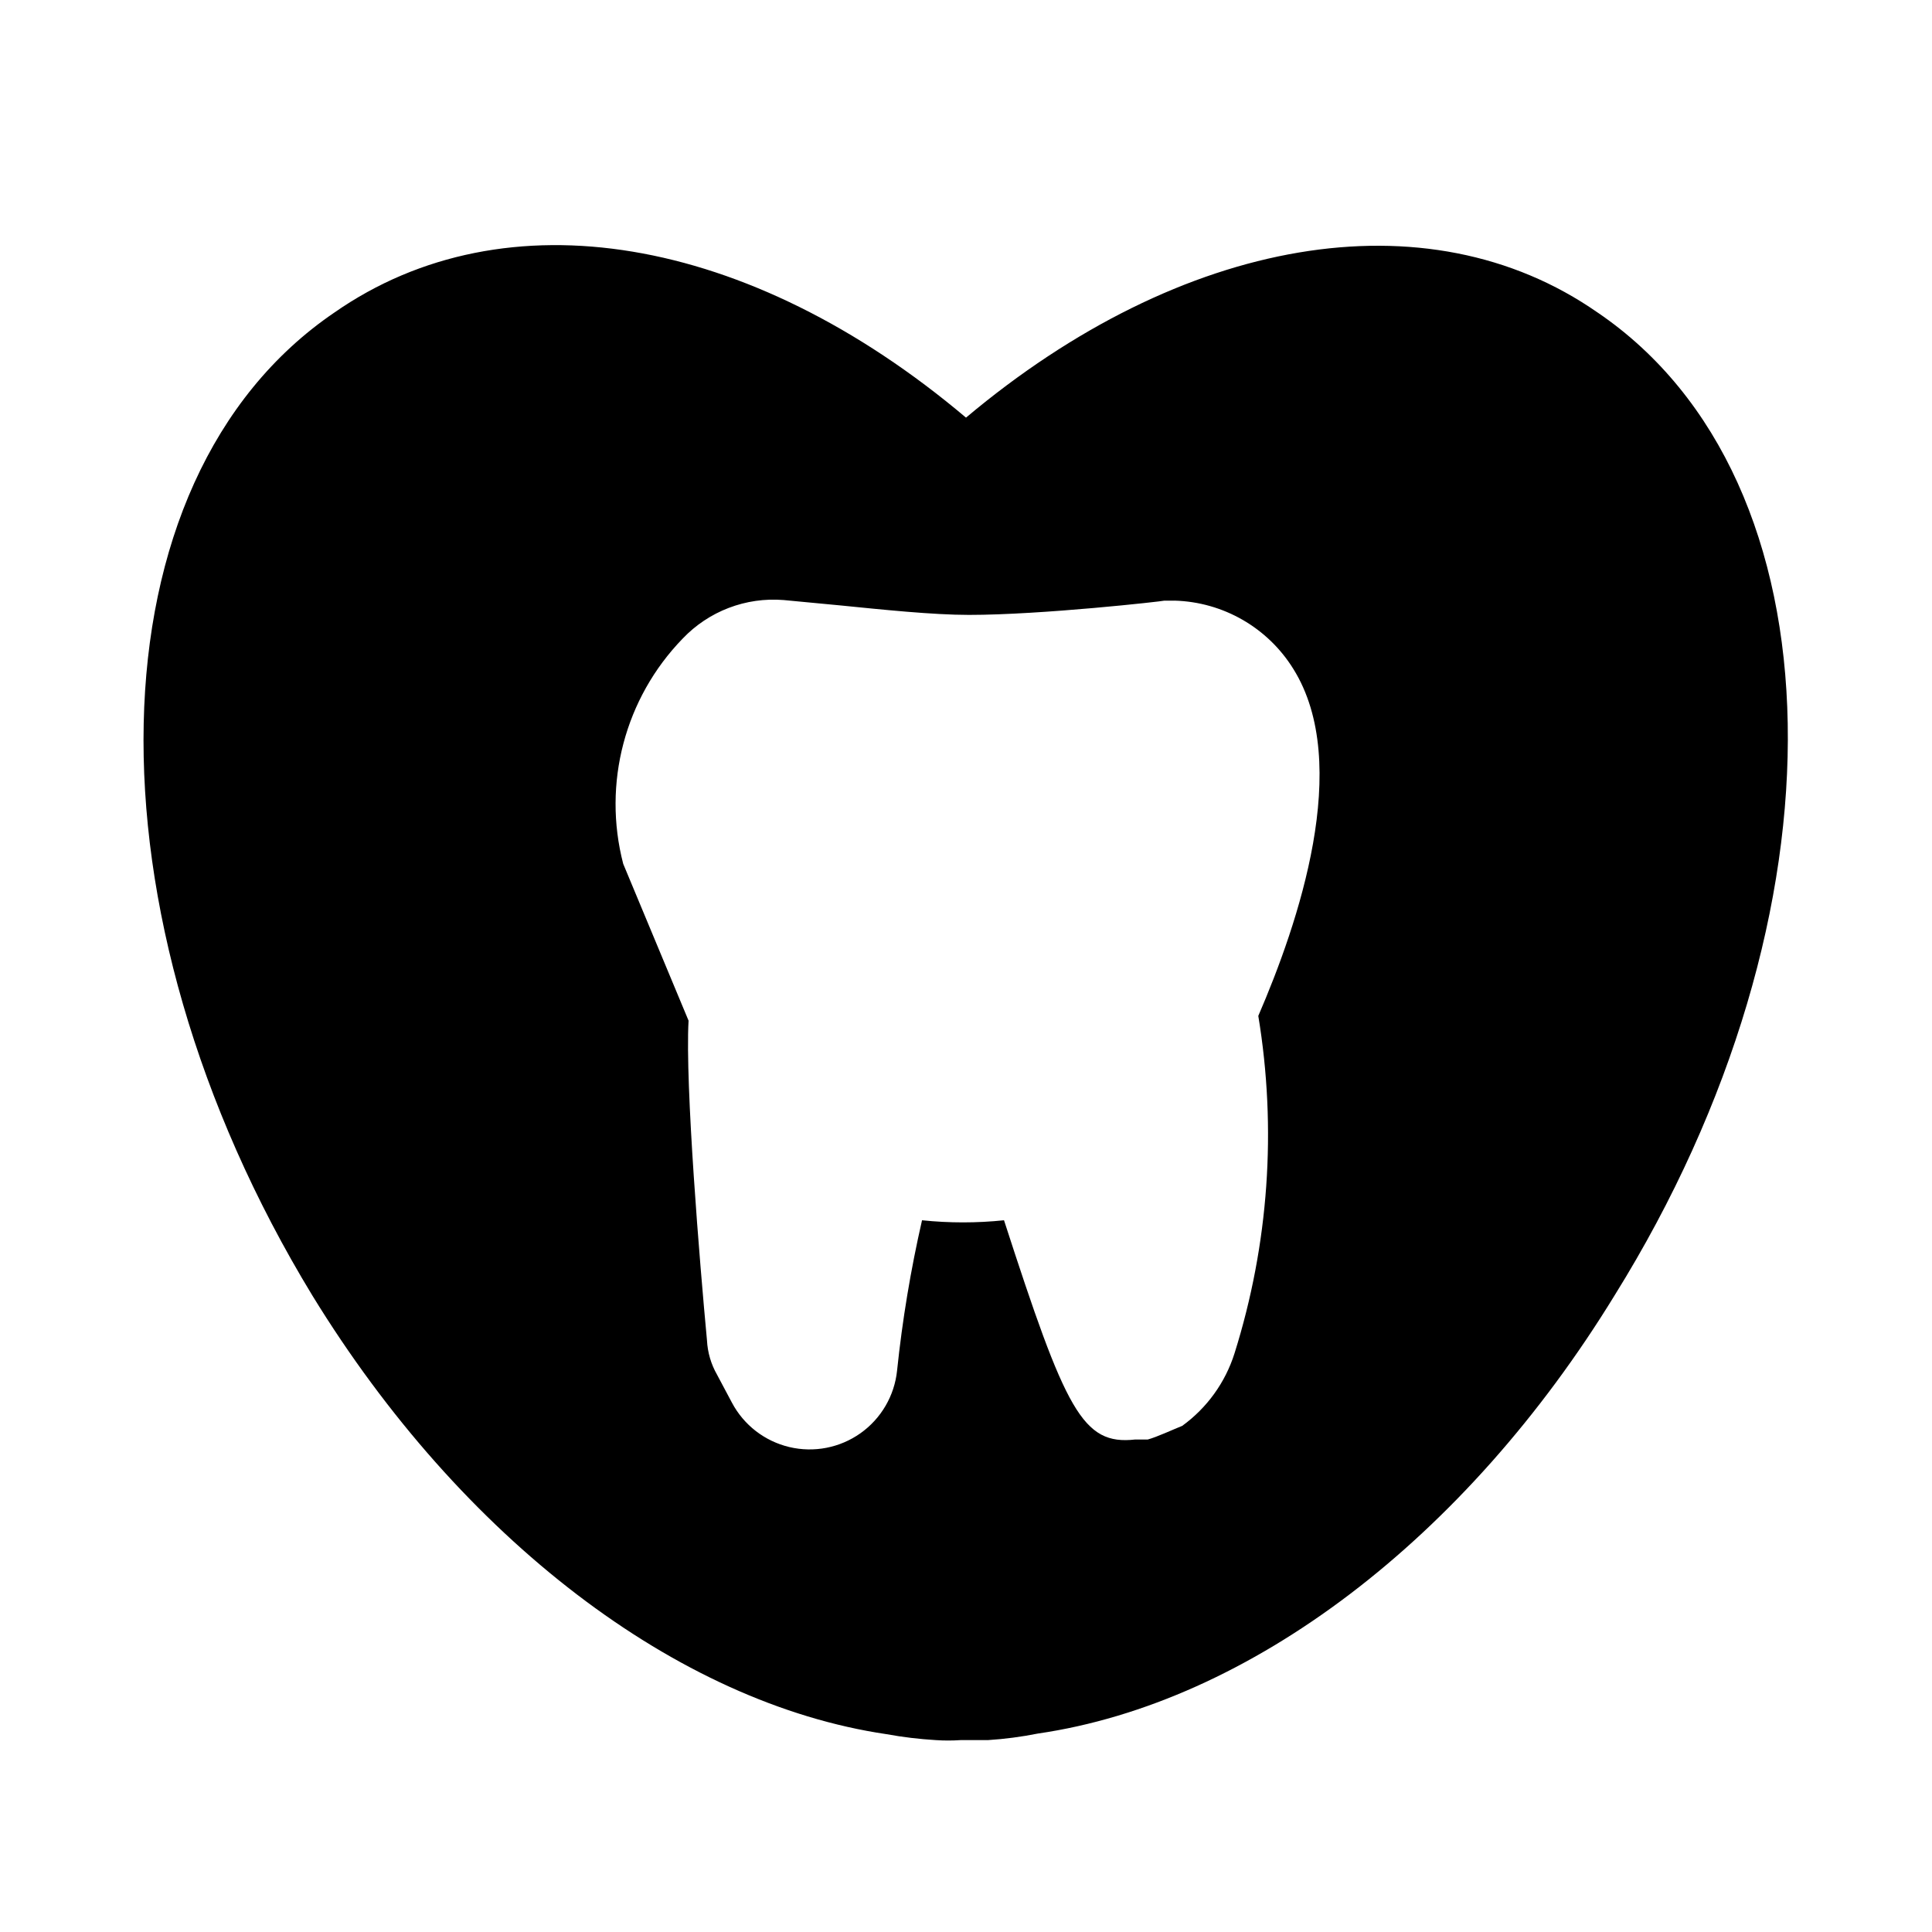 <?xml version="1.0" encoding="UTF-8"?>
<!-- Uploaded to: SVG Repo, www.svgrepo.com, Generator: SVG Repo Mixer Tools -->
<svg fill="#000000" width="800px" height="800px" version="1.1" viewBox="144 144 512 512" xmlns="http://www.w3.org/2000/svg">
 <path d="m567.36 226.81c-45.184-31.488-110.21-20.152-167.36 27.867-57.625-48.648-122.18-59.355-167.36-27.867-65.34 44.398-67.543 159.17-5.828 260.57 39.516 64.395 96.668 108 152.09 116.19h0.004c4.32 0.789 8.684 1.312 13.066 1.574 2.203 0.152 4.41 0.152 6.613 0h7.242c4.441-0.285 8.859-0.863 13.223-1.734 56.207-8.188 113.36-51.641 152.88-116.19 62.977-101.23 60.773-216.01-4.562-260.41zm-96.199 275.84c-2.438 7.723-7.297 14.457-13.852 19.211-2.363 0.945-6.769 2.992-9.133 3.621h-3.309c-14.012 1.574-18.422-7.559-34.793-58.094v-0.004c-7.223 0.75-14.504 0.75-21.727 0-3.004 13.133-5.215 26.434-6.613 39.832-0.691 6.672-4.223 12.719-9.691 16.602-5.473 3.879-12.348 5.215-18.871 3.664-6.527-1.551-12.066-5.836-15.203-11.762l-3.938-7.398v-0.004c-1.598-2.789-2.516-5.918-2.676-9.129-1.891-20.152-5.824-67.699-4.879-84.703l-17.32-41.562v-0.004c-5.527-21.273 0.441-43.891 15.742-59.668 6.918-7.281 16.758-11.043 26.766-10.234l14.957 1.418c11.02 1.102 24.562 2.519 34.164 2.519 19.363 0 51.484-3.621 51.797-3.777h2.676l0.004-0.004c12.871 0.352 24.707 7.156 31.488 18.105 15.742 25.191 1.258 67.543-9.289 91.945 4.934 29.891 2.777 60.523-6.301 89.426z"/>
</svg>